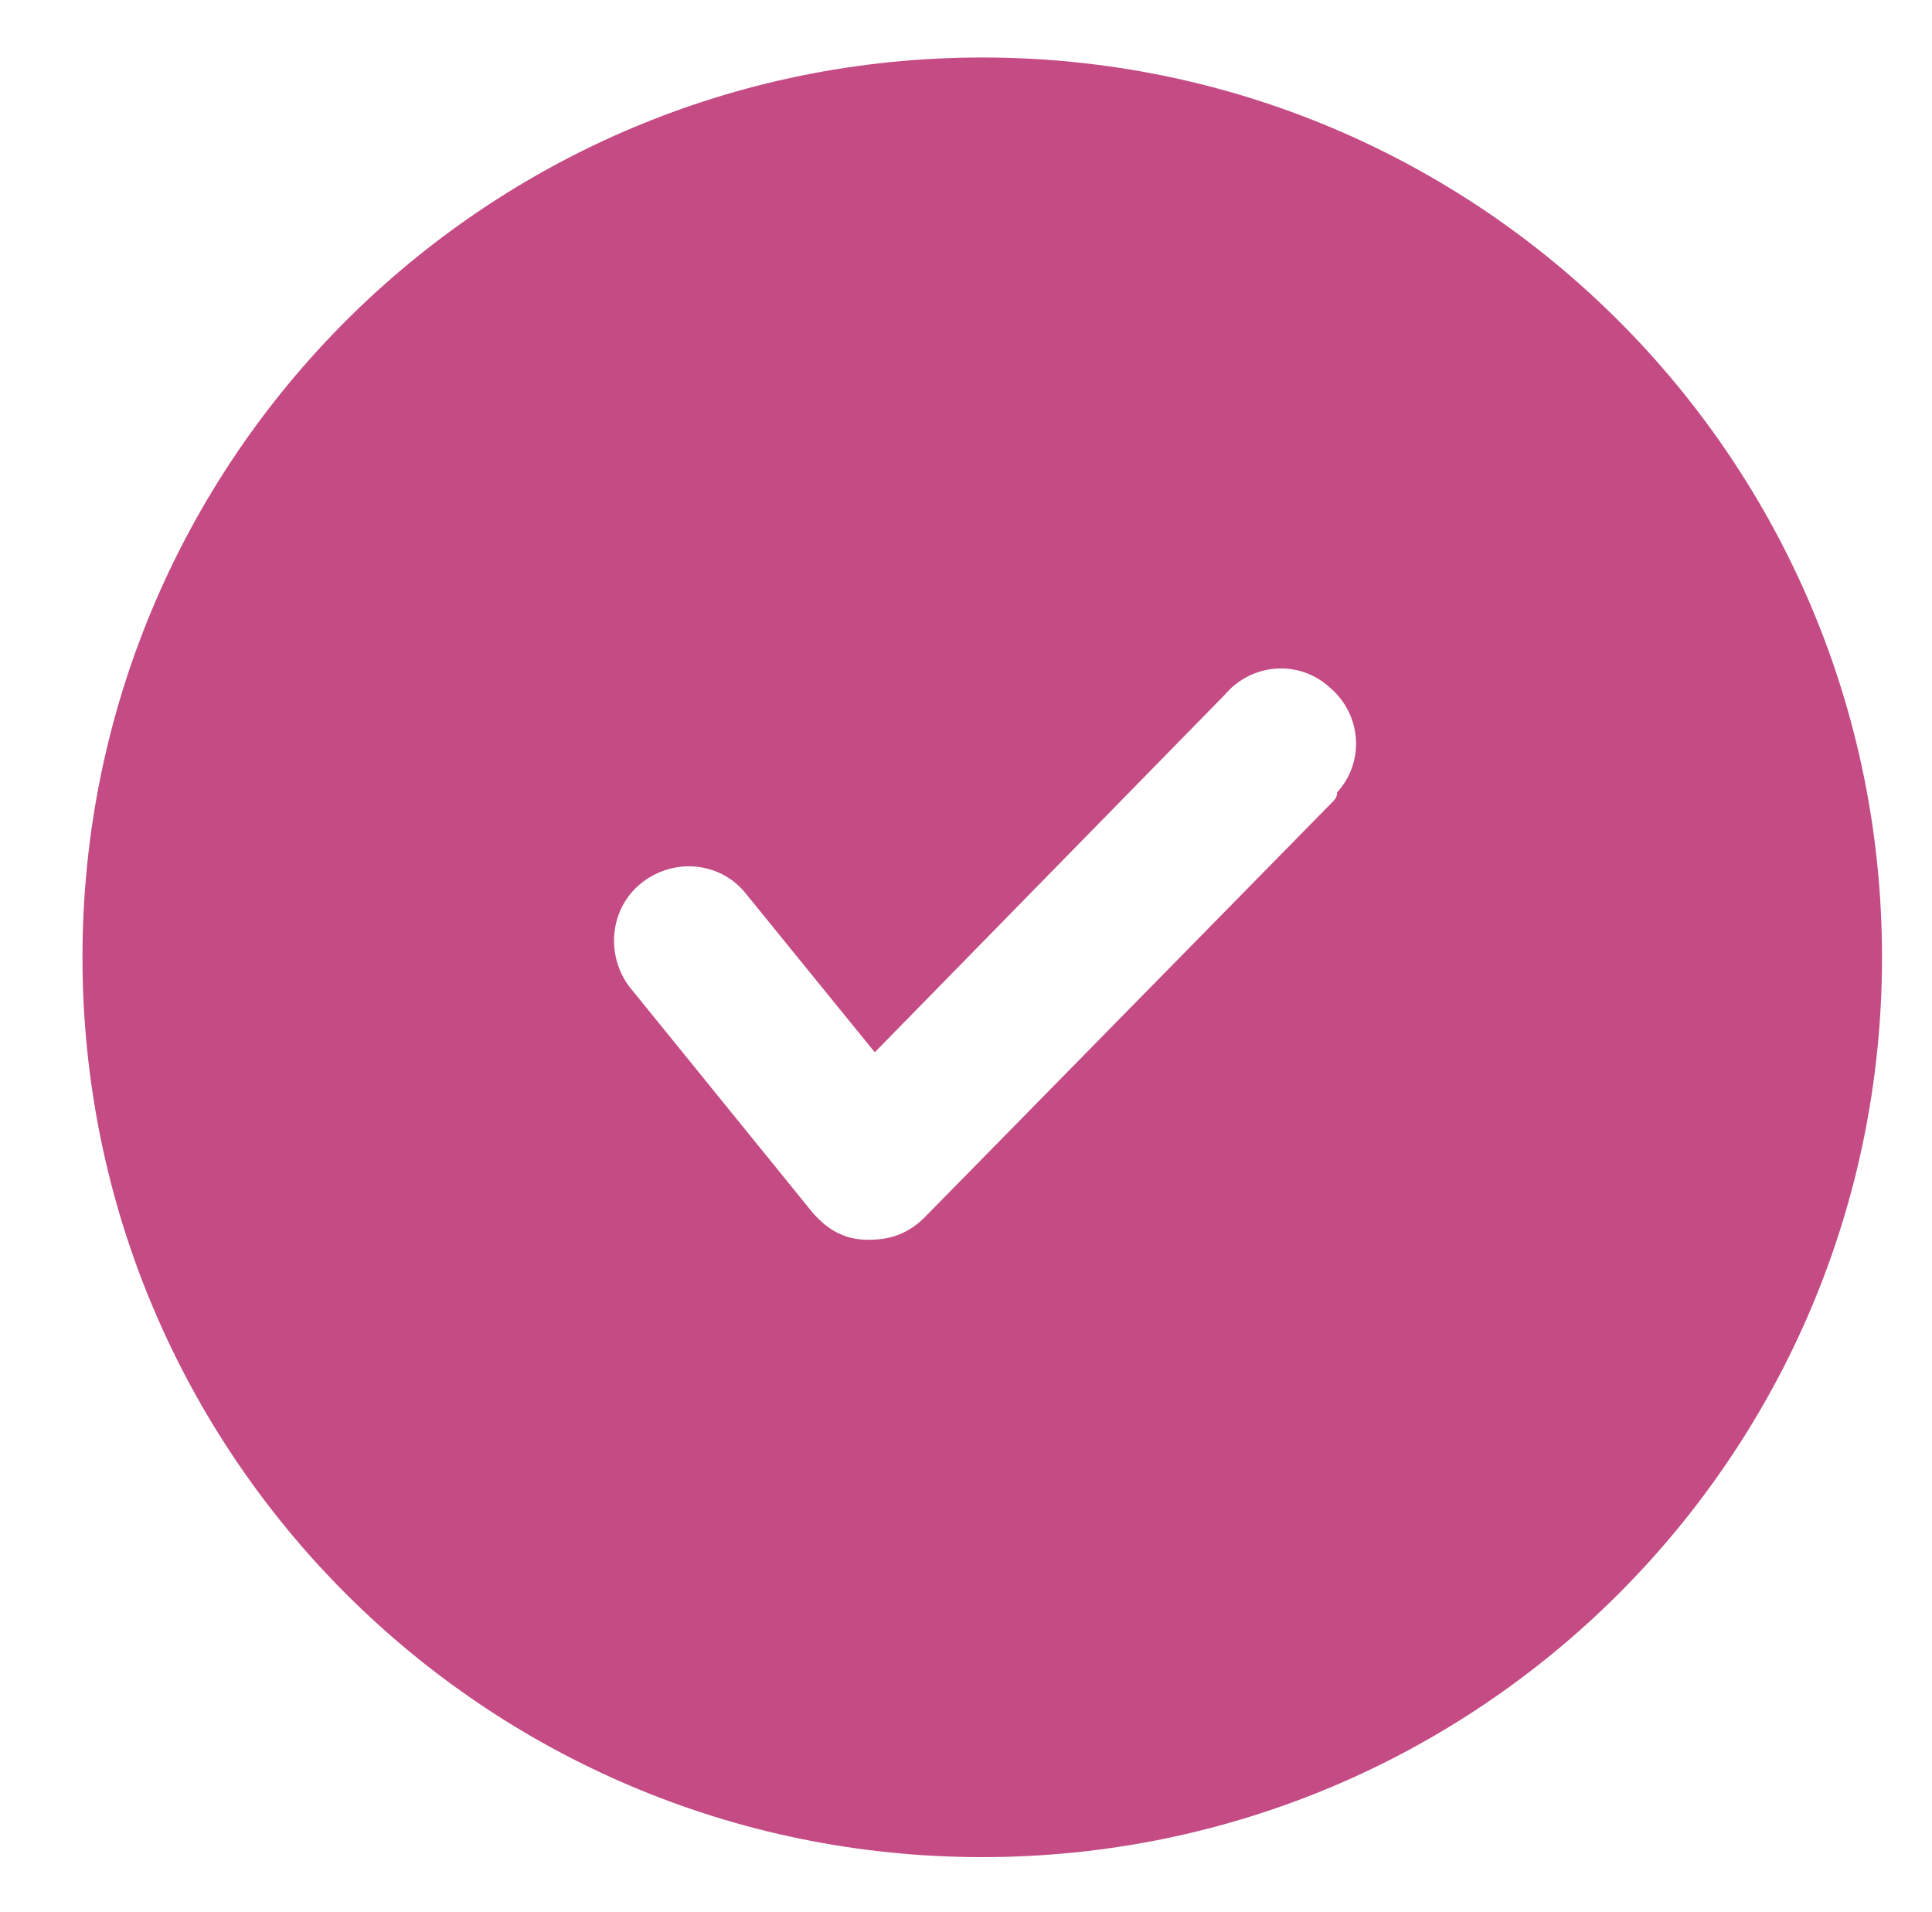 <?xml version="1.0" encoding="UTF-8"?> <!-- Generator: Adobe Illustrator 22.1.0, SVG Export Plug-In . SVG Version: 6.00 Build 0) --> <svg xmlns="http://www.w3.org/2000/svg" xmlns:xlink="http://www.w3.org/1999/xlink" id="Layer_1" x="0px" y="0px" viewBox="0 0 77.3 76.5" style="enable-background:new 0 0 77.3 76.5;" xml:space="preserve"> <style type="text/css"> .st0{fill:#C44B83;} </style> <title>50icongrid_Simplified</title> <path class="st0" d="M39.3,2.3c-19.9,0-36,16.1-36,36s16.1,36,36,36s36-16.1,36-36l0,0C75.3,18.4,59.2,2.3,39.3,2.3z M53.3,32.1 L37,48.7c-0.6,0.6-1.3,0.9-2.2,0.9h-0.1c-0.9,0-1.6-0.4-2.2-1.1l-7.3-9c-1-1.3-0.8-3.2,0.5-4.2s3.1-0.8,4.1,0.4l5.2,6.4l14-14.3 c1.1-1.3,3-1.4,4.2-0.3c1.3,1.1,1.4,3,0.3,4.2C53.5,31.9,53.4,32,53.3,32.1z"></path> </svg> 